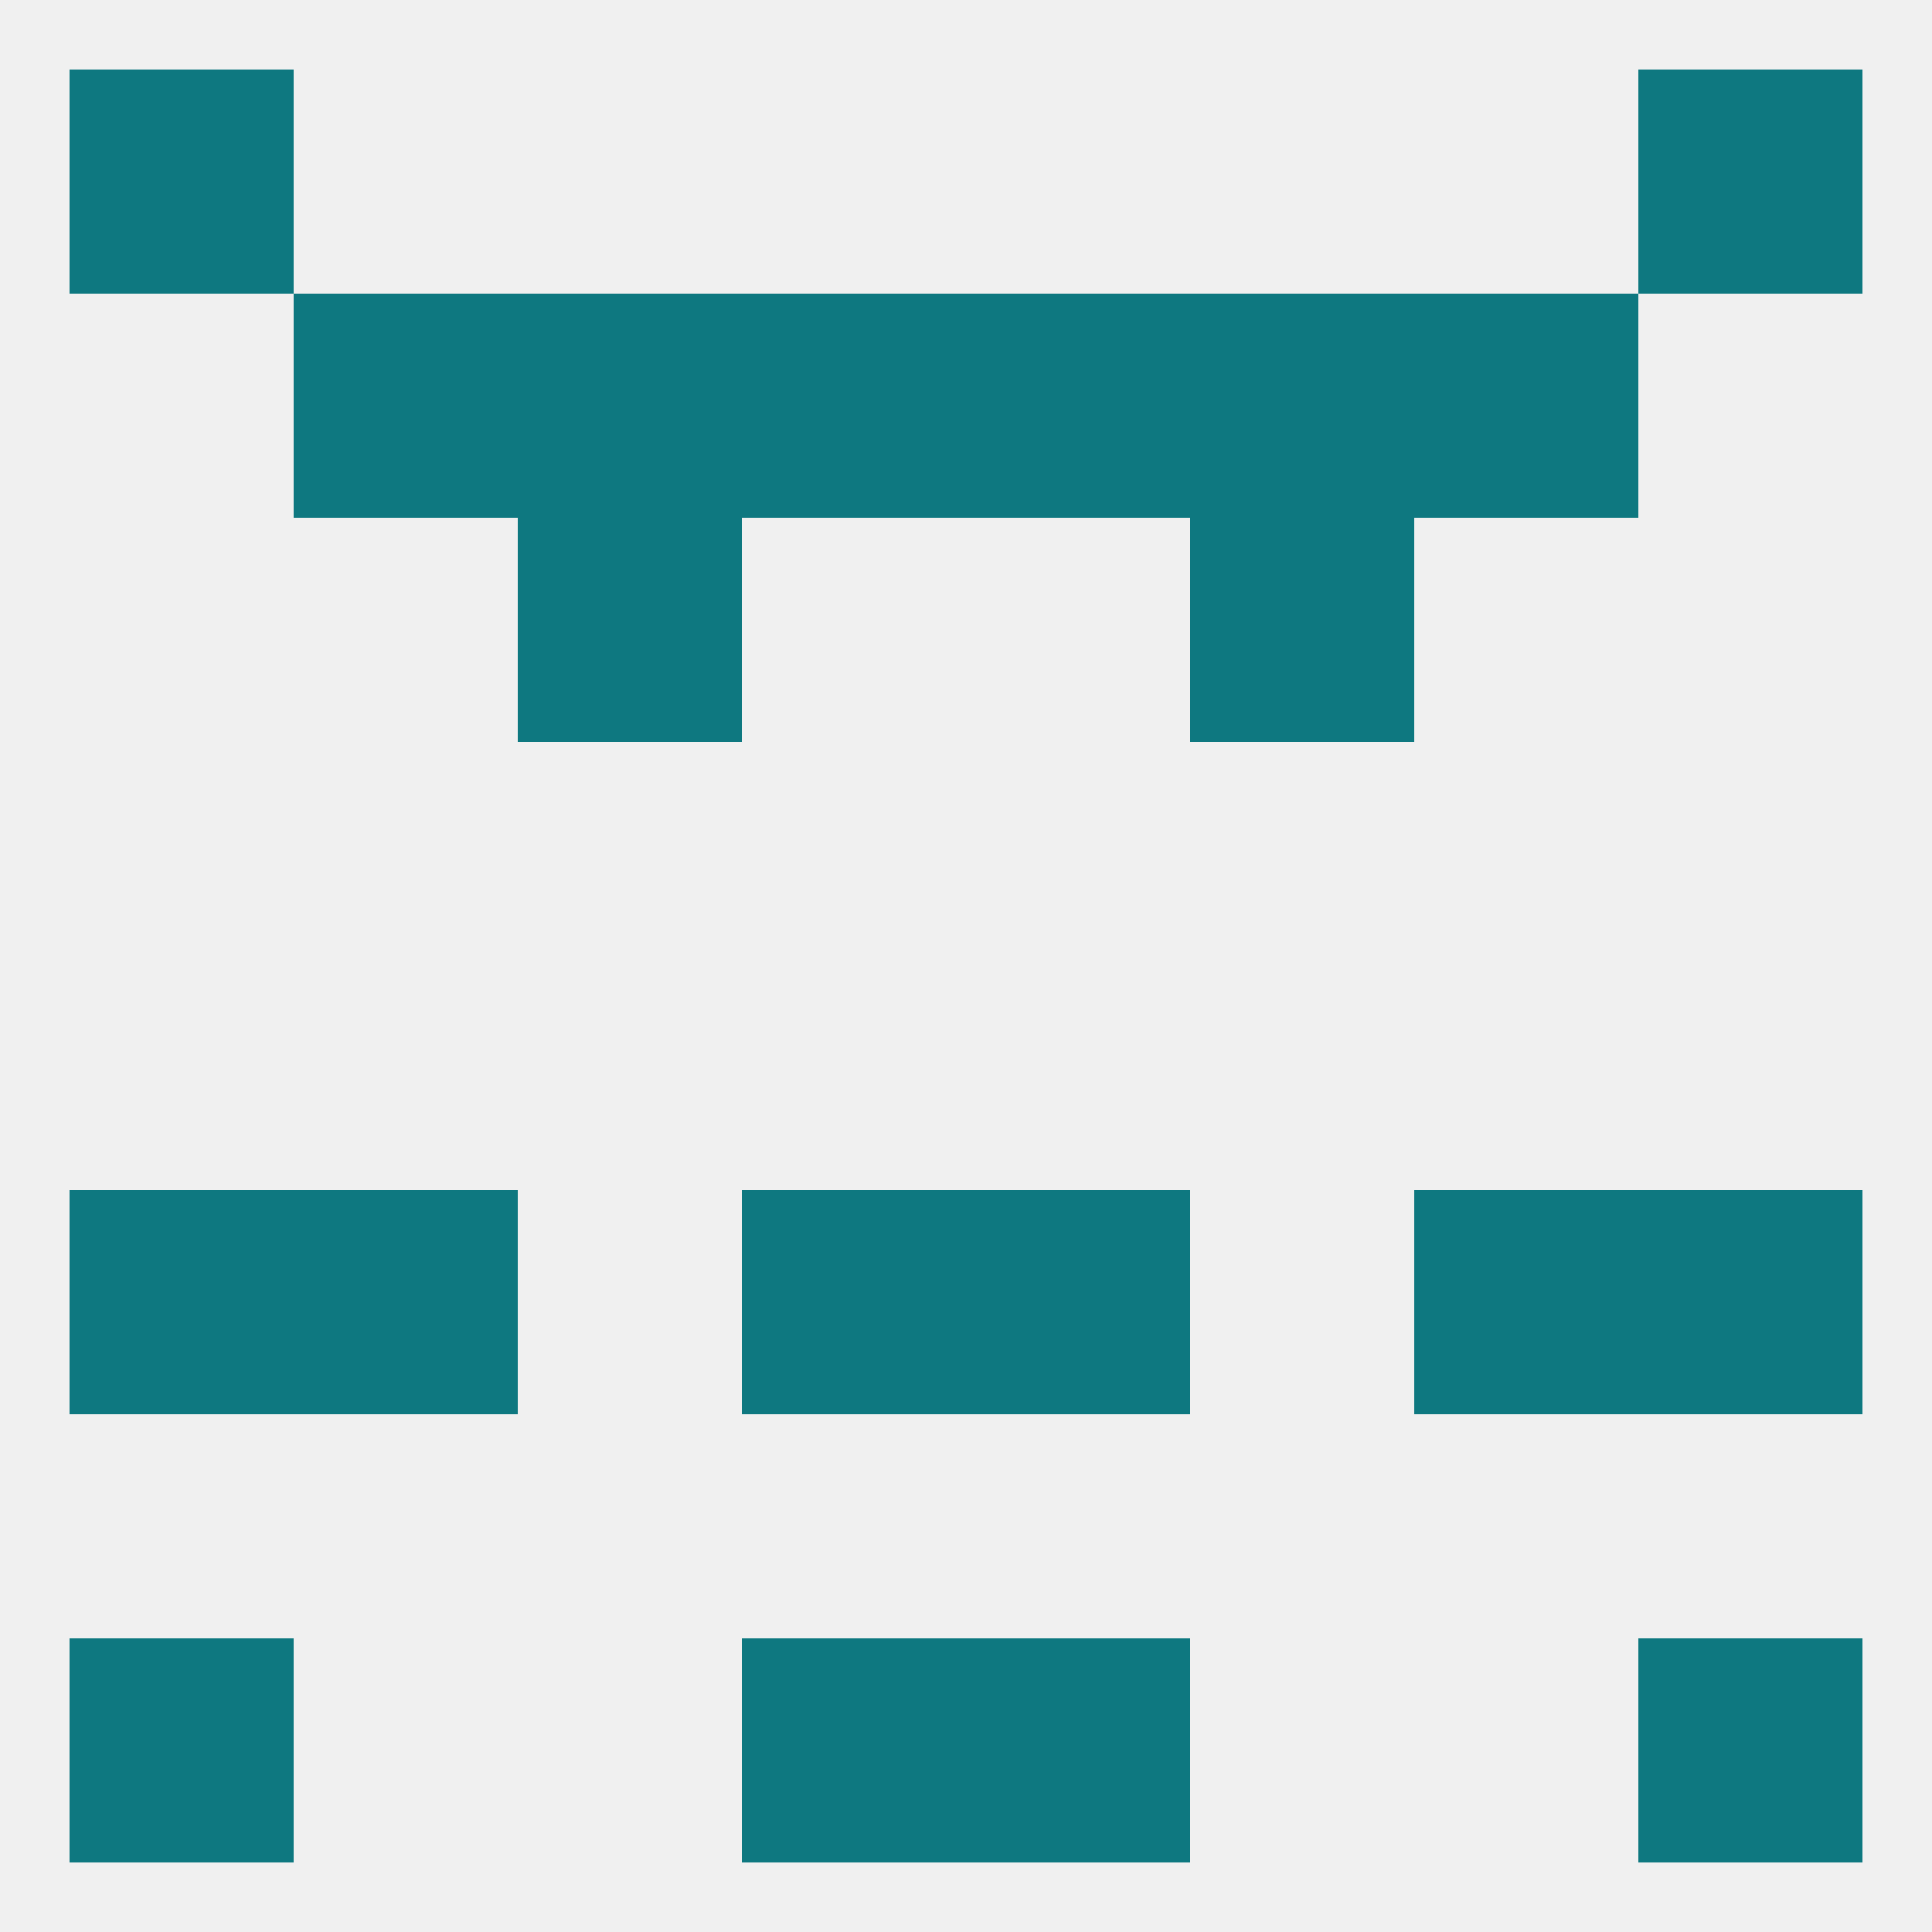 
<!--   <?xml version="1.0"?> -->
<svg version="1.1" baseprofile="full" xmlns="http://www.w3.org/2000/svg" xmlns:xlink="http://www.w3.org/1999/xlink" xmlns:ev="http://www.w3.org/2001/xml-events" width="250" height="250" viewBox="0 0 250 250" >
	<rect width="100%" height="100%" fill="rgba(240,240,240,255)"/>

	<rect x="125" y="38" width="29" height="29" fill="rgba(14,120,128,255)"/>
	<rect x="38" y="38" width="29" height="29" fill="rgba(14,120,128,255)"/>
	<rect x="183" y="38" width="29" height="29" fill="rgba(14,120,128,255)"/>
	<rect x="67" y="38" width="29" height="29" fill="rgba(14,120,128,255)"/>
	<rect x="154" y="38" width="29" height="29" fill="rgba(14,120,128,255)"/>
	<rect x="96" y="38" width="29" height="29" fill="rgba(14,120,128,255)"/>
	<rect x="67" y="67" width="29" height="29" fill="rgba(14,120,128,255)"/>
	<rect x="154" y="67" width="29" height="29" fill="rgba(14,120,128,255)"/>
	<rect x="96" y="154" width="29" height="29" fill="rgba(14,120,128,255)"/>
	<rect x="125" y="154" width="29" height="29" fill="rgba(14,120,128,255)"/>
	<rect x="9" y="154" width="29" height="29" fill="rgba(14,120,128,255)"/>
	<rect x="212" y="154" width="29" height="29" fill="rgba(14,120,128,255)"/>
	<rect x="38" y="154" width="29" height="29" fill="rgba(14,120,128,255)"/>
	<rect x="183" y="154" width="29" height="29" fill="rgba(14,120,128,255)"/>
	<rect x="96" y="212" width="29" height="29" fill="rgba(14,120,128,255)"/>
	<rect x="125" y="212" width="29" height="29" fill="rgba(14,120,128,255)"/>
	<rect x="9" y="212" width="29" height="29" fill="rgba(14,120,128,255)"/>
	<rect x="212" y="212" width="29" height="29" fill="rgba(14,120,128,255)"/>
	<rect x="9" y="9" width="29" height="29" fill="rgba(14,120,128,255)"/>
	<rect x="212" y="9" width="29" height="29" fill="rgba(14,120,128,255)"/>
</svg>